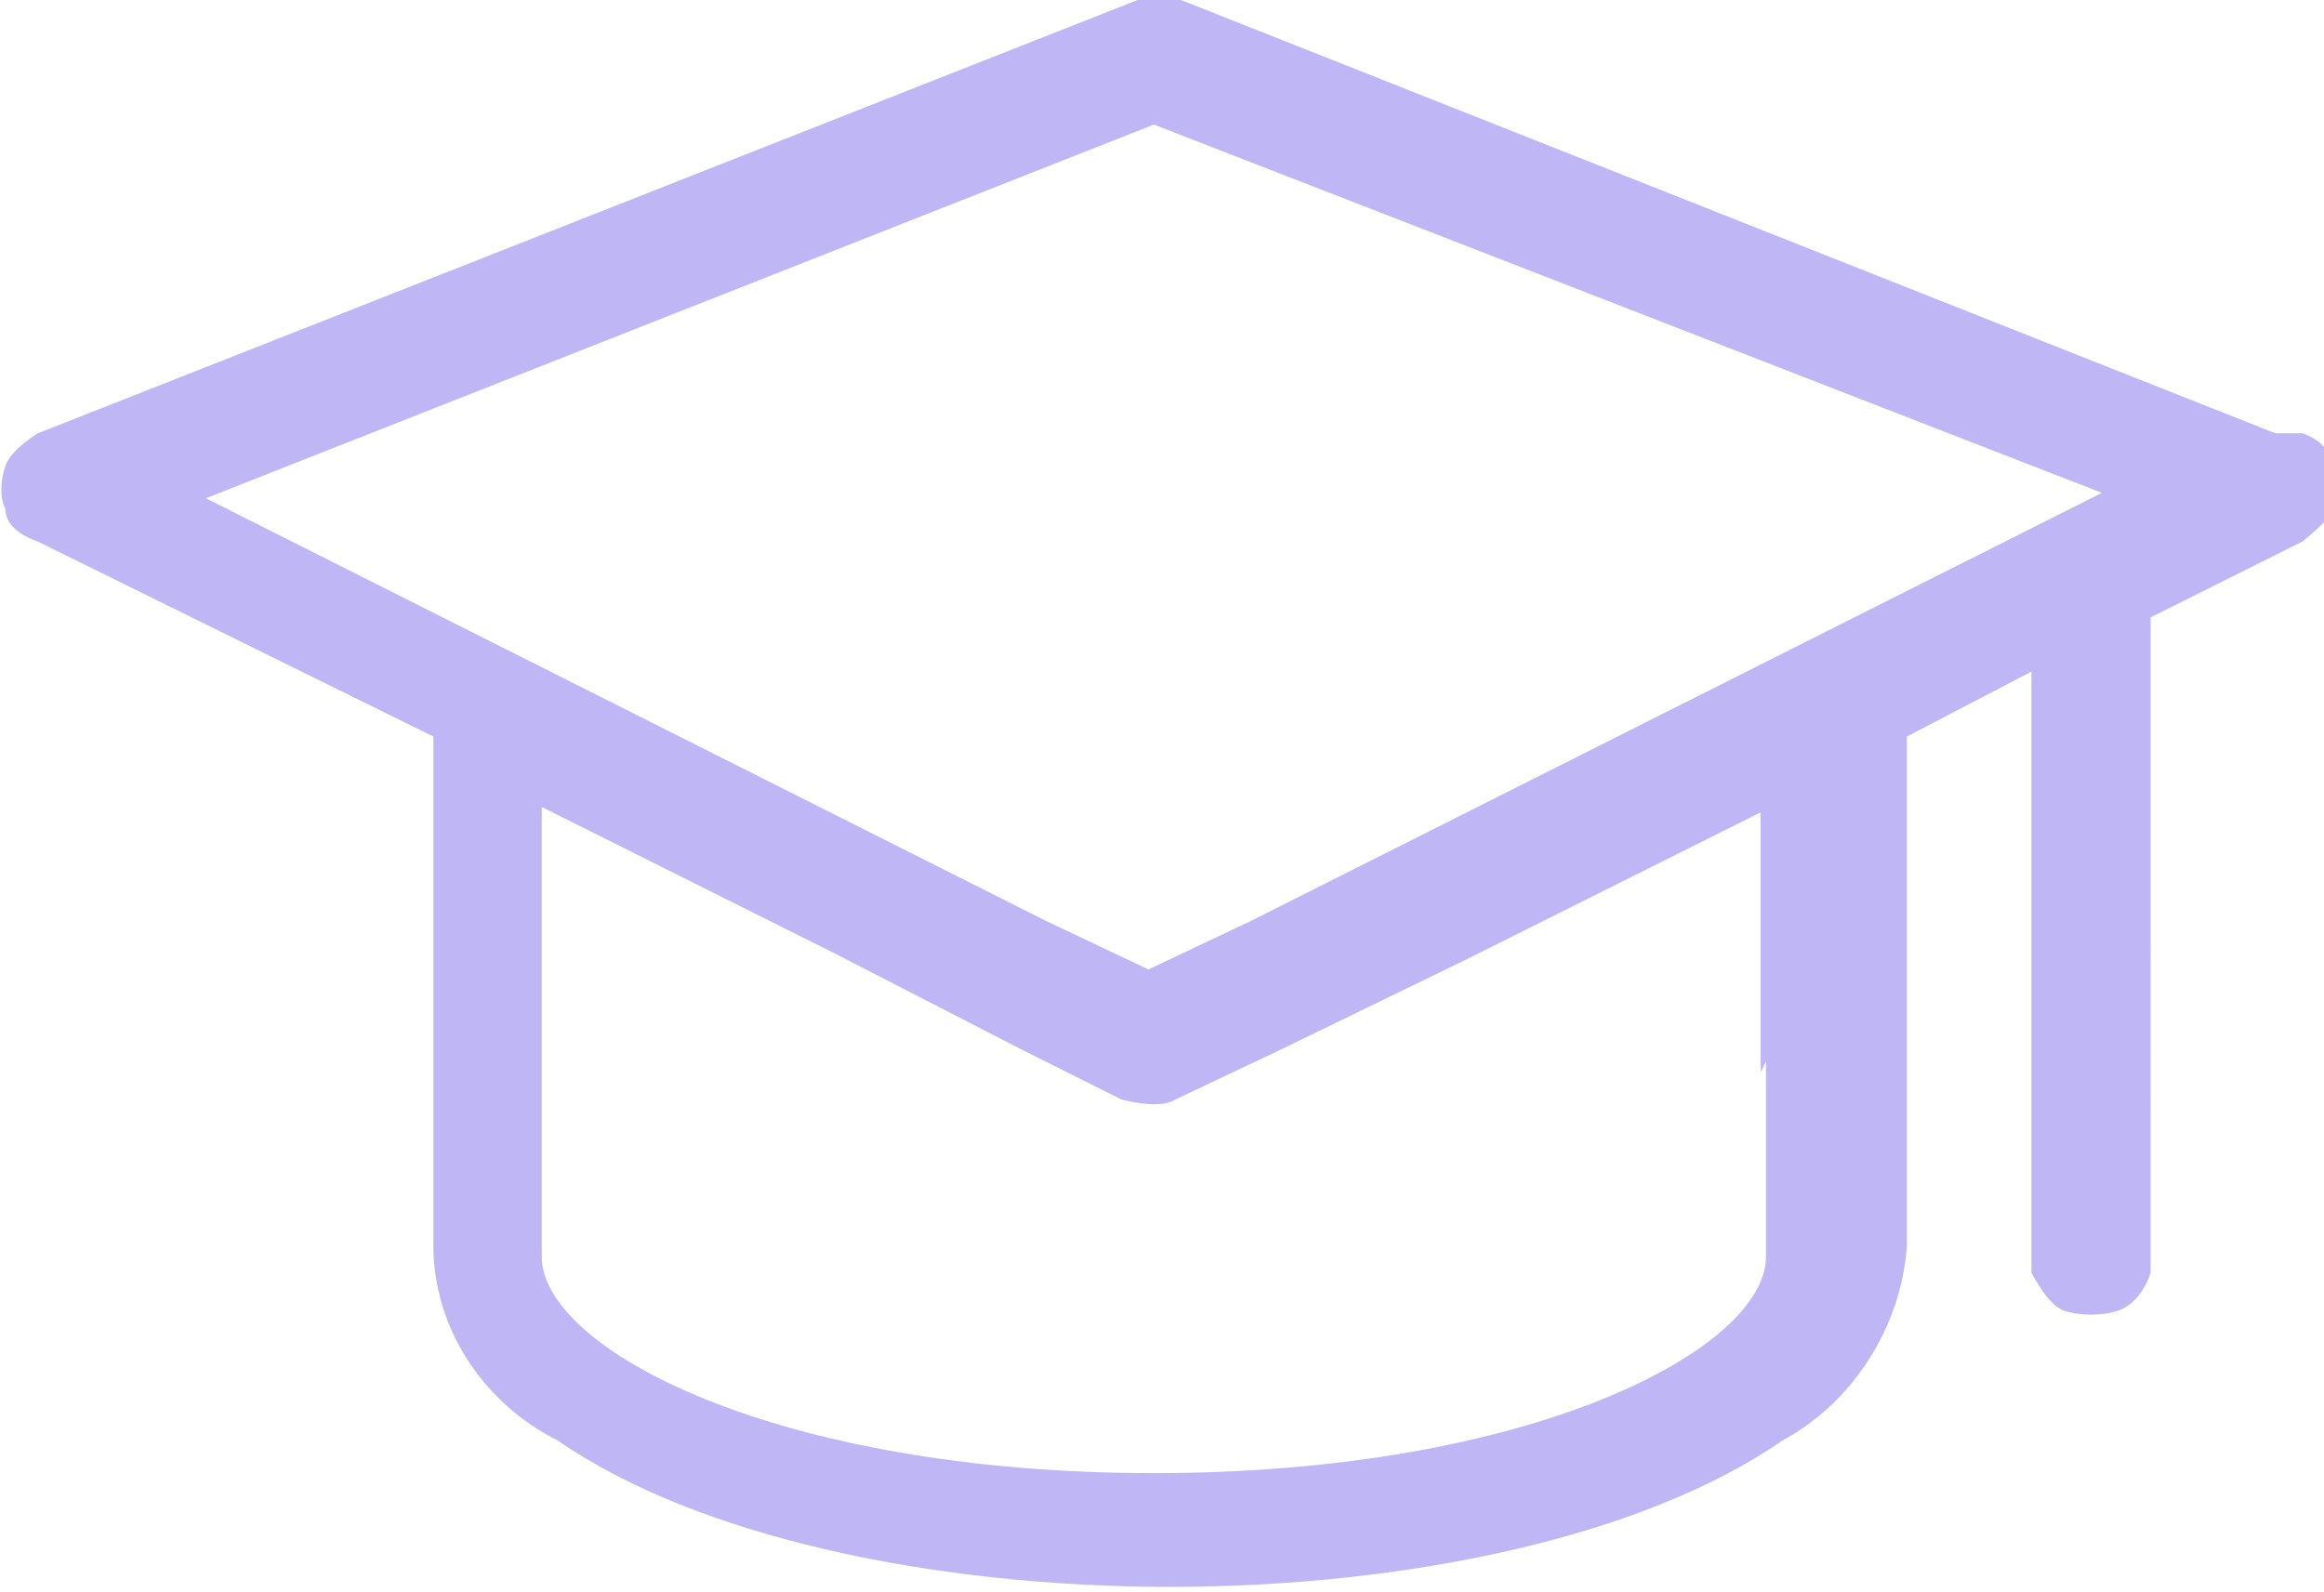 <?xml version="1.0" encoding="UTF-8"?><svg id="Layer_2" xmlns="http://www.w3.org/2000/svg" viewBox="0 0 4.29 2.94"><g id="Layer_2-2"><path d="M4.2,.8L2.18,0s-.06-.01-.08,0L.07,.8s-.05,.03-.06,.06c-.01,.03-.01,.06,0,.08,0,.03,.03,.05,.06,.06l.73,.36v.94c0,.15,.09,.29,.23,.36,.26,.18,.7,.27,1.13,.27s.87-.09,1.13-.27h0c.13-.07,.22-.21,.23-.36v-.94l.23-.12v1.11h0s.03,.06,.06,.07c.03,.01,.07,.01,.1,0,.03-.01,.05-.04,.06-.07V1.14l.28-.14h0s.05-.04,.06-.06c0-.03,0-.06,0-.08-.01-.03-.03-.05-.06-.06h-.01ZM.38,.92L2.13,.23l1.75,.68-1.57,.79-.19,.09-.19-.09L.38,.92ZM3.26,1.96v.36c0,.17-.43,.4-1.13,.4s-1.13-.23-1.13-.4v-.83l.54,.27,.35,.18,.18,.09h0s.07,.02,.1,0l.19-.09,.35-.17,.54-.27v.48Z" fill="#bfb6f5"/></g></svg>